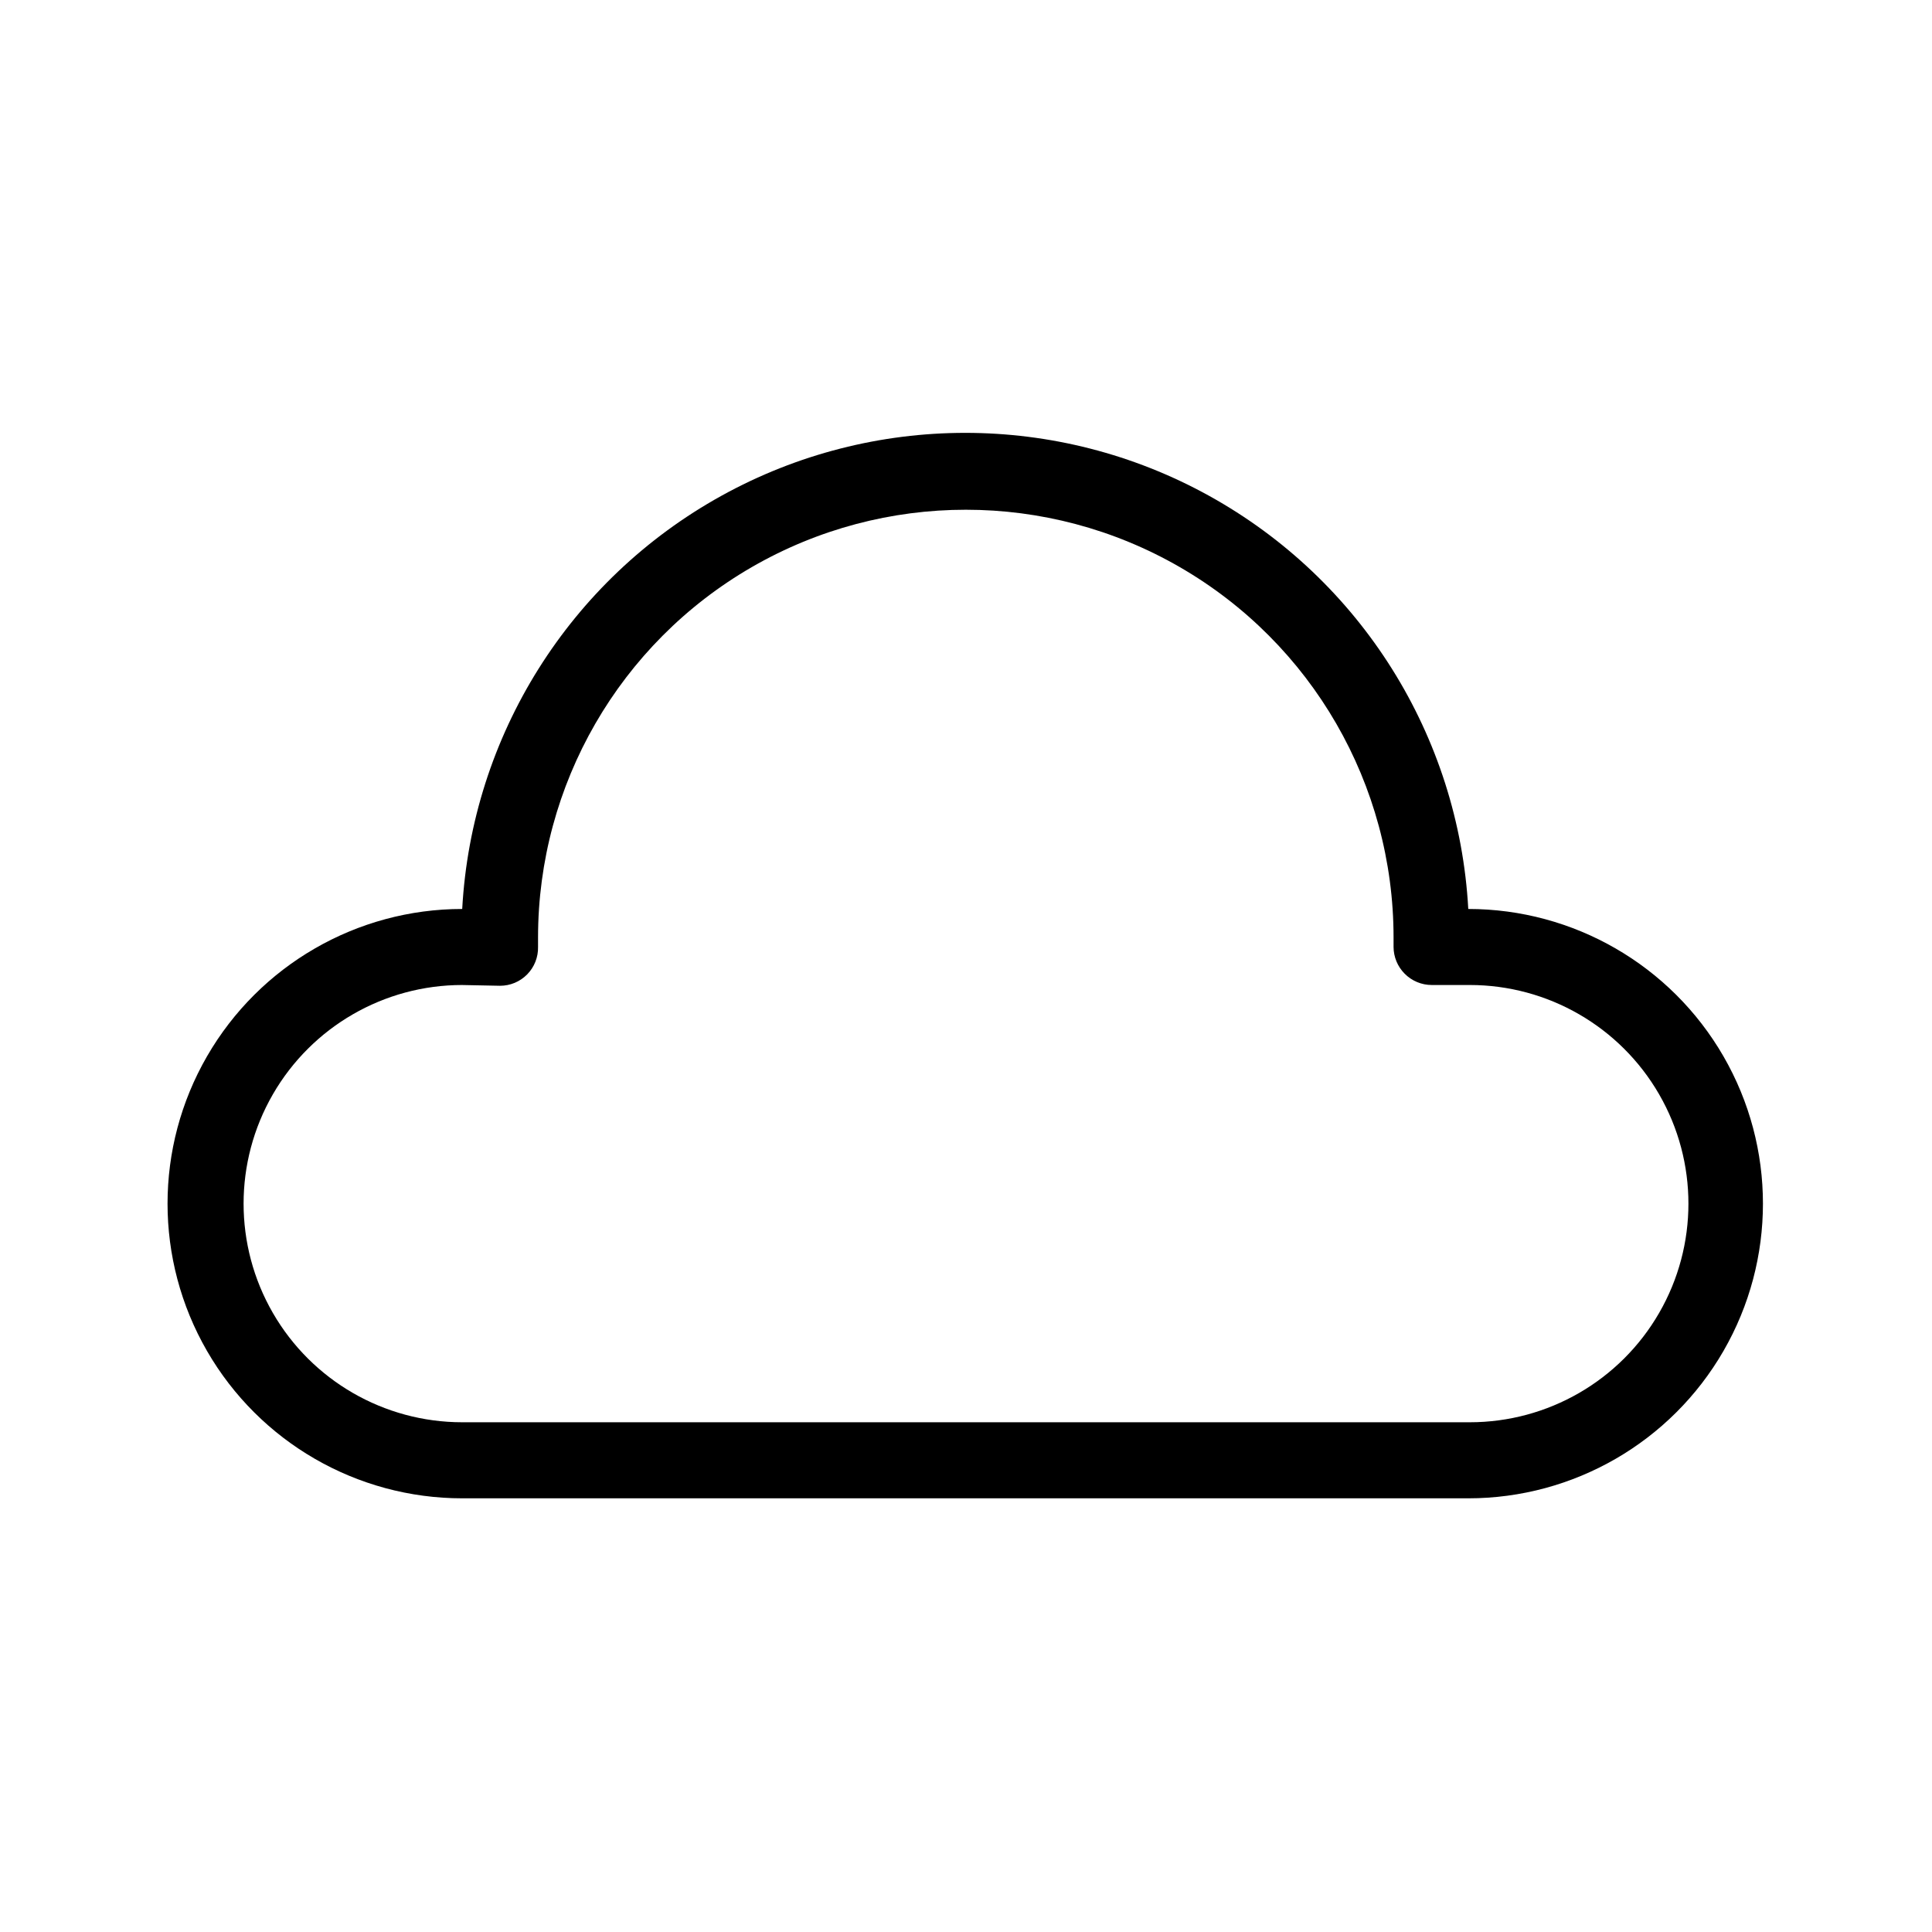 <?xml version="1.0" encoding="UTF-8"?>
<!-- Uploaded to: ICON Repo, www.svgrepo.com, Generator: ICON Repo Mixer Tools -->
<svg fill="#000000" width="800px" height="800px" version="1.1" viewBox="144 144 512 512" xmlns="http://www.w3.org/2000/svg">
 <path d="m533.51 541.07h-267.02c-27.898 0-53.68-14.887-67.629-39.047-13.949-24.16-13.949-53.93 0-78.09 13.949-24.16 39.73-39.047 67.629-39.047 2.523-45.883 28.469-87.246 68.684-109.49 40.211-22.246 89.039-22.246 129.25 0 40.215 22.246 66.16 63.609 68.684 109.49 27.898 0 53.68 14.887 67.629 39.047 13.949 24.16 13.949 53.93 0 78.09-13.949 24.16-39.73 39.047-67.629 39.047zm-267.02-136.03v-0.004c-20.699 0-39.824 11.043-50.176 28.969-10.348 17.93-10.348 40.016 0 57.941 10.352 17.926 29.477 28.969 50.176 28.969h267.02c20.699 0 39.828-11.043 50.176-28.969 10.352-17.926 10.352-40.012 0-57.941-10.348-17.926-29.477-28.969-50.176-28.969h-10.078 0.004c-2.711 0.004-5.309-1.086-7.207-3.019-1.859-1.879-2.91-4.41-2.922-7.055v-2.519c0-40.5-21.605-77.922-56.68-98.172-35.07-20.246-78.281-20.246-113.36 0-35.074 20.25-56.68 57.672-56.68 98.172v2.519c0.059 2.707-0.977 5.32-2.871 7.254-1.898 1.938-4.492 3.027-7.203 3.023z"/>
</svg>